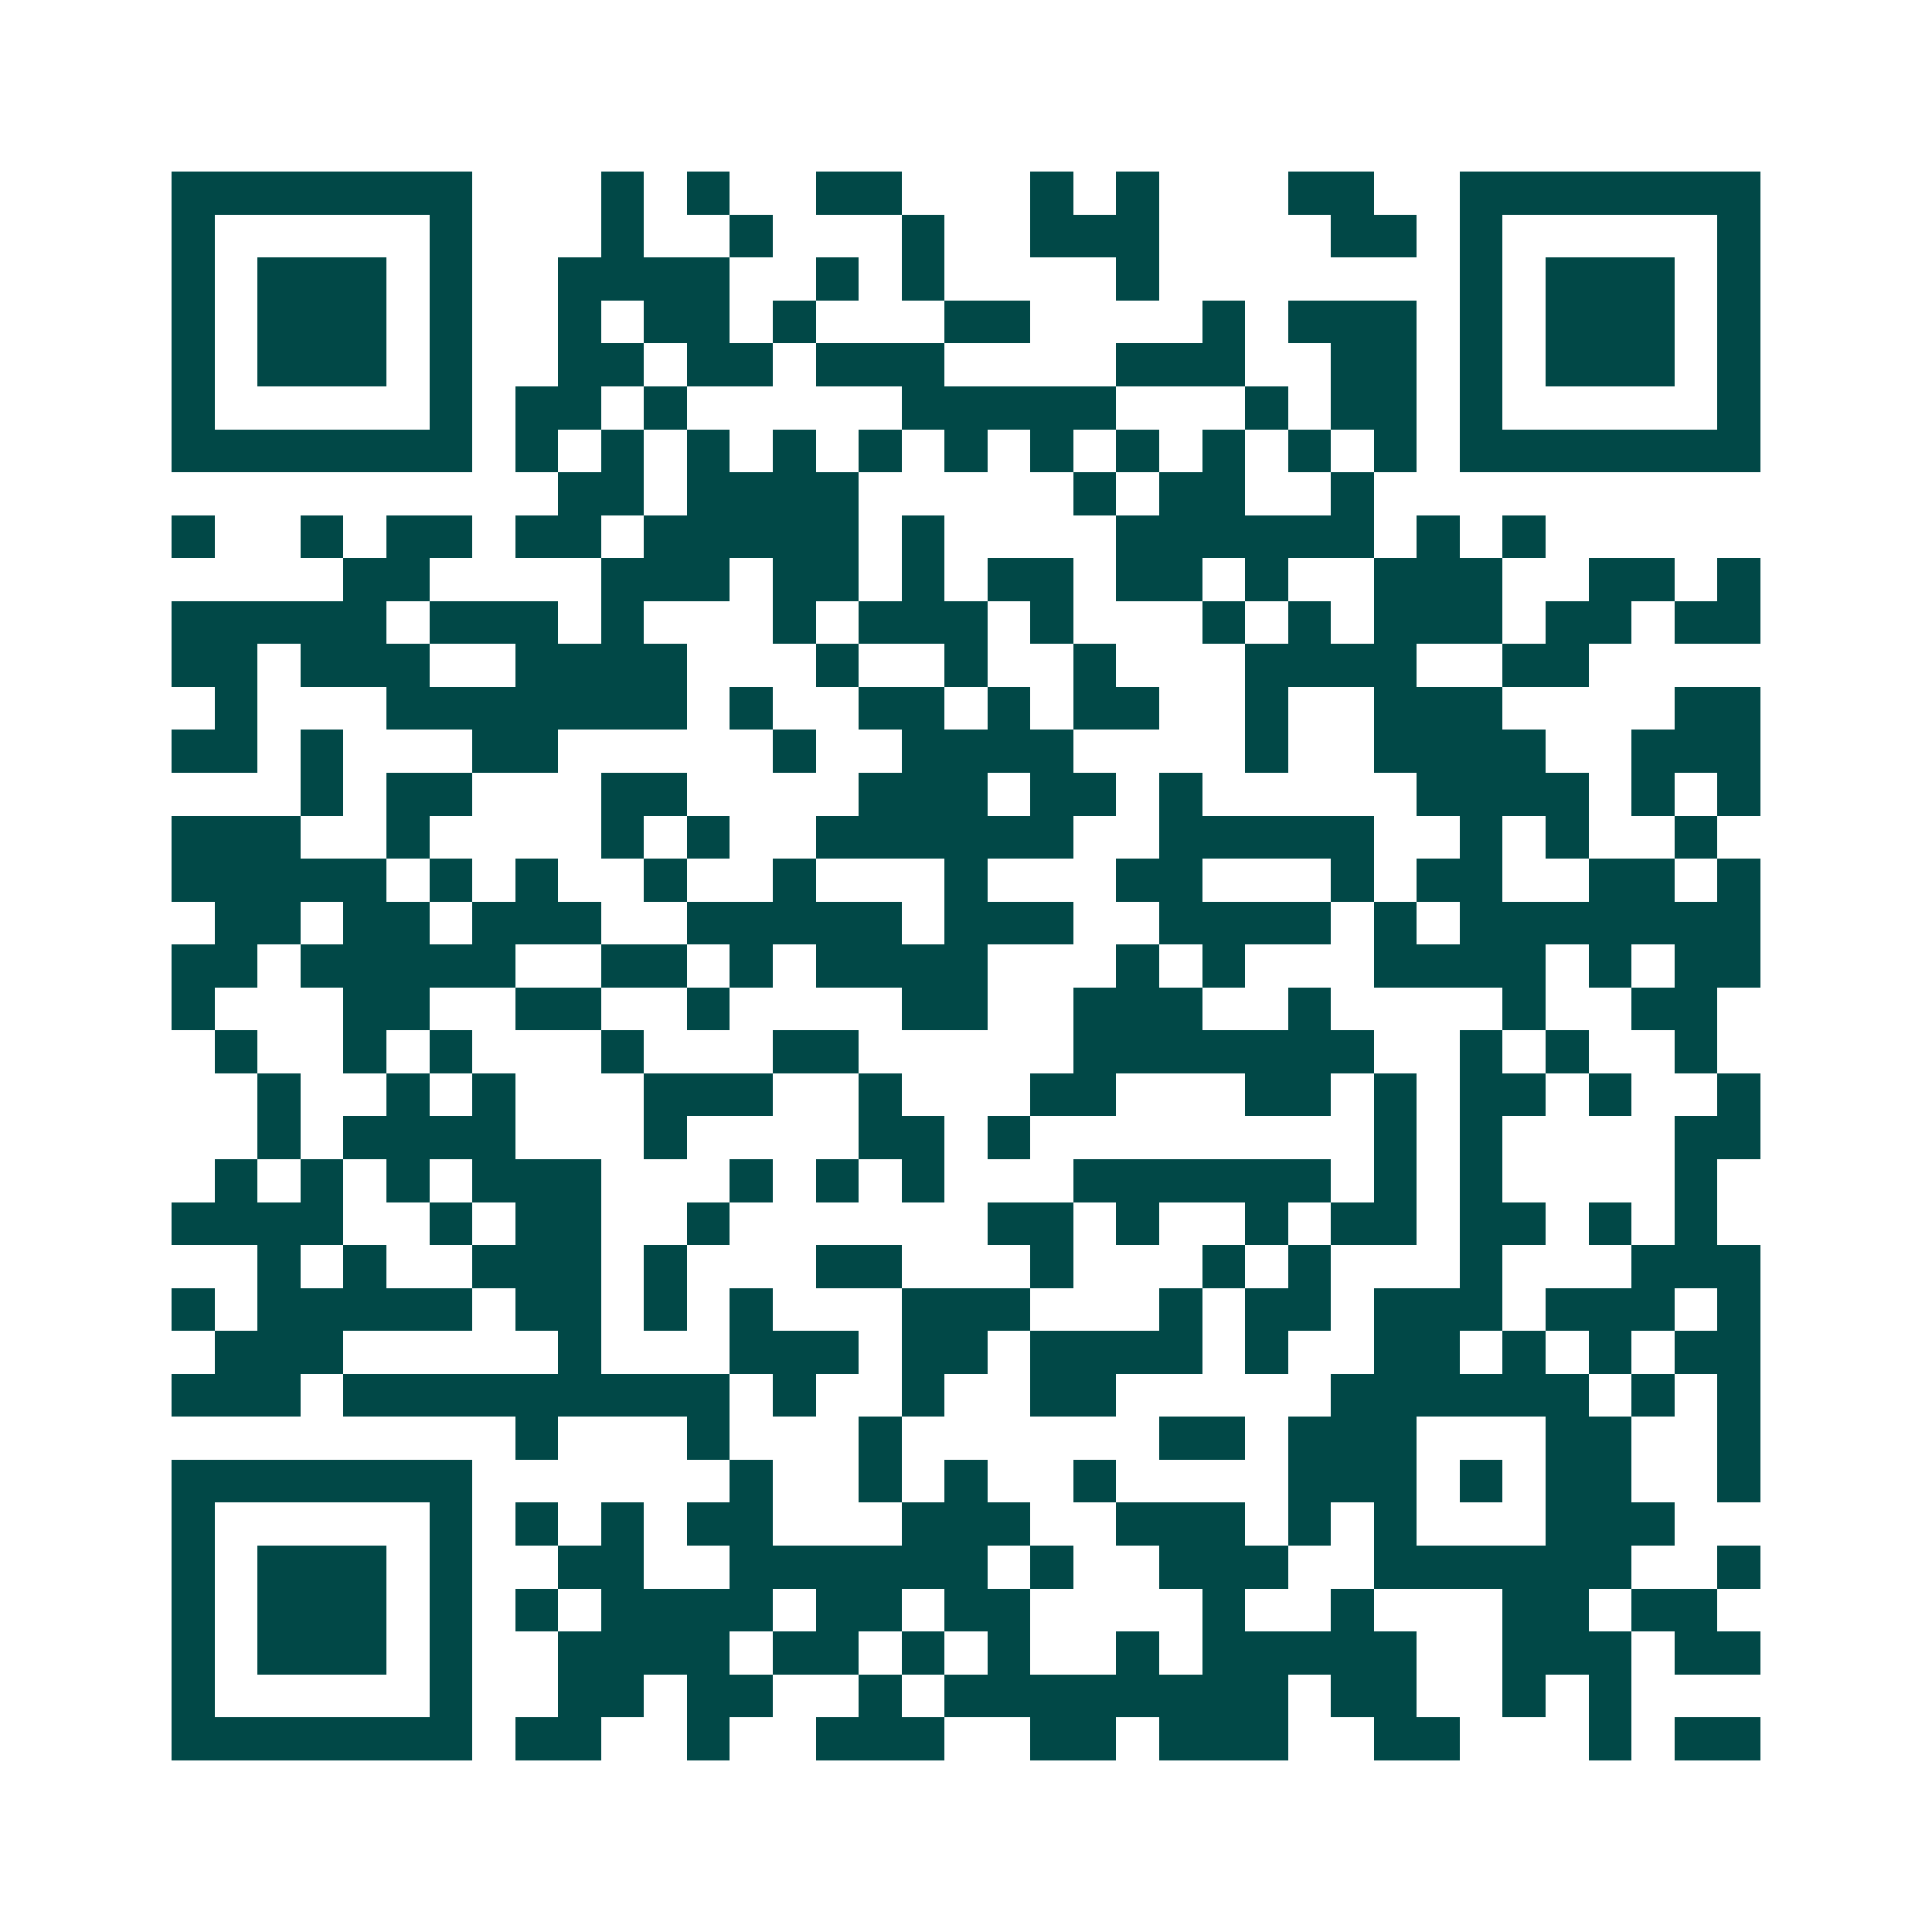 <svg xmlns="http://www.w3.org/2000/svg" width="200" height="200" viewBox="0 0 45 45" shape-rendering="crispEdges"><path fill="#ffffff" d="M0 0h45v45H0z"/><path stroke="#014847" d="M4 4.5h7m3 0h1m1 0h1m2 0h2m3 0h1m1 0h1m3 0h2m2 0h7M4 5.5h1m5 0h1m3 0h1m2 0h1m3 0h1m2 0h3m4 0h2m1 0h1m5 0h1M4 6.5h1m1 0h3m1 0h1m2 0h4m2 0h1m1 0h1m4 0h1m7 0h1m1 0h3m1 0h1M4 7.5h1m1 0h3m1 0h1m2 0h1m1 0h2m1 0h1m3 0h2m4 0h1m1 0h3m1 0h1m1 0h3m1 0h1M4 8.5h1m1 0h3m1 0h1m2 0h2m1 0h2m1 0h3m4 0h3m2 0h2m1 0h1m1 0h3m1 0h1M4 9.5h1m5 0h1m1 0h2m1 0h1m5 0h5m3 0h1m1 0h2m1 0h1m5 0h1M4 10.5h7m1 0h1m1 0h1m1 0h1m1 0h1m1 0h1m1 0h1m1 0h1m1 0h1m1 0h1m1 0h1m1 0h1m1 0h7M13 11.5h2m1 0h4m5 0h1m1 0h2m2 0h1M4 12.5h1m2 0h1m1 0h2m1 0h2m1 0h5m1 0h1m4 0h6m1 0h1m1 0h1M8 13.5h2m4 0h3m1 0h2m1 0h1m1 0h2m1 0h2m1 0h1m2 0h3m2 0h2m1 0h1M4 14.5h5m1 0h3m1 0h1m3 0h1m1 0h3m1 0h1m3 0h1m1 0h1m1 0h3m1 0h2m1 0h2M4 15.5h2m1 0h3m2 0h4m3 0h1m2 0h1m2 0h1m3 0h4m2 0h2M5 16.5h1m3 0h7m1 0h1m2 0h2m1 0h1m1 0h2m2 0h1m2 0h3m4 0h2M4 17.5h2m1 0h1m3 0h2m5 0h1m2 0h4m4 0h1m2 0h4m2 0h3M7 18.5h1m1 0h2m3 0h2m4 0h3m1 0h2m1 0h1m5 0h4m1 0h1m1 0h1M4 19.5h3m2 0h1m4 0h1m1 0h1m2 0h6m2 0h5m2 0h1m1 0h1m2 0h1M4 20.5h5m1 0h1m1 0h1m2 0h1m2 0h1m3 0h1m3 0h2m3 0h1m1 0h2m2 0h2m1 0h1M5 21.5h2m1 0h2m1 0h3m2 0h5m1 0h3m2 0h4m1 0h1m1 0h7M4 22.5h2m1 0h5m2 0h2m1 0h1m1 0h4m3 0h1m1 0h1m3 0h4m1 0h1m1 0h2M4 23.5h1m3 0h2m2 0h2m2 0h1m4 0h2m2 0h3m2 0h1m4 0h1m2 0h2M5 24.5h1m2 0h1m1 0h1m3 0h1m3 0h2m5 0h7m2 0h1m1 0h1m2 0h1M6 25.5h1m2 0h1m1 0h1m3 0h3m2 0h1m3 0h2m3 0h2m1 0h1m1 0h2m1 0h1m2 0h1M6 26.5h1m1 0h4m3 0h1m4 0h2m1 0h1m8 0h1m1 0h1m4 0h2M5 27.5h1m1 0h1m1 0h1m1 0h3m3 0h1m1 0h1m1 0h1m3 0h6m1 0h1m1 0h1m4 0h1M4 28.5h4m2 0h1m1 0h2m2 0h1m6 0h2m1 0h1m2 0h1m1 0h2m1 0h2m1 0h1m1 0h1M6 29.5h1m1 0h1m2 0h3m1 0h1m3 0h2m3 0h1m3 0h1m1 0h1m3 0h1m3 0h3M4 30.5h1m1 0h5m1 0h2m1 0h1m1 0h1m3 0h3m3 0h1m1 0h2m1 0h3m1 0h3m1 0h1M5 31.5h3m5 0h1m3 0h3m1 0h2m1 0h4m1 0h1m2 0h2m1 0h1m1 0h1m1 0h2M4 32.5h3m1 0h9m1 0h1m2 0h1m2 0h2m5 0h6m1 0h1m1 0h1M12 33.5h1m3 0h1m3 0h1m6 0h2m1 0h3m3 0h2m2 0h1M4 34.5h7m6 0h1m2 0h1m1 0h1m2 0h1m4 0h3m1 0h1m1 0h2m2 0h1M4 35.5h1m5 0h1m1 0h1m1 0h1m1 0h2m3 0h3m2 0h3m1 0h1m1 0h1m3 0h3M4 36.5h1m1 0h3m1 0h1m2 0h2m2 0h6m1 0h1m2 0h3m2 0h6m2 0h1M4 37.5h1m1 0h3m1 0h1m1 0h1m1 0h4m1 0h2m1 0h2m4 0h1m2 0h1m3 0h2m1 0h2M4 38.5h1m1 0h3m1 0h1m2 0h4m1 0h2m1 0h1m1 0h1m2 0h1m1 0h5m2 0h3m1 0h2M4 39.5h1m5 0h1m2 0h2m1 0h2m2 0h1m1 0h8m1 0h2m2 0h1m1 0h1M4 40.5h7m1 0h2m2 0h1m2 0h3m2 0h2m1 0h3m2 0h2m3 0h1m1 0h2"/></svg>
